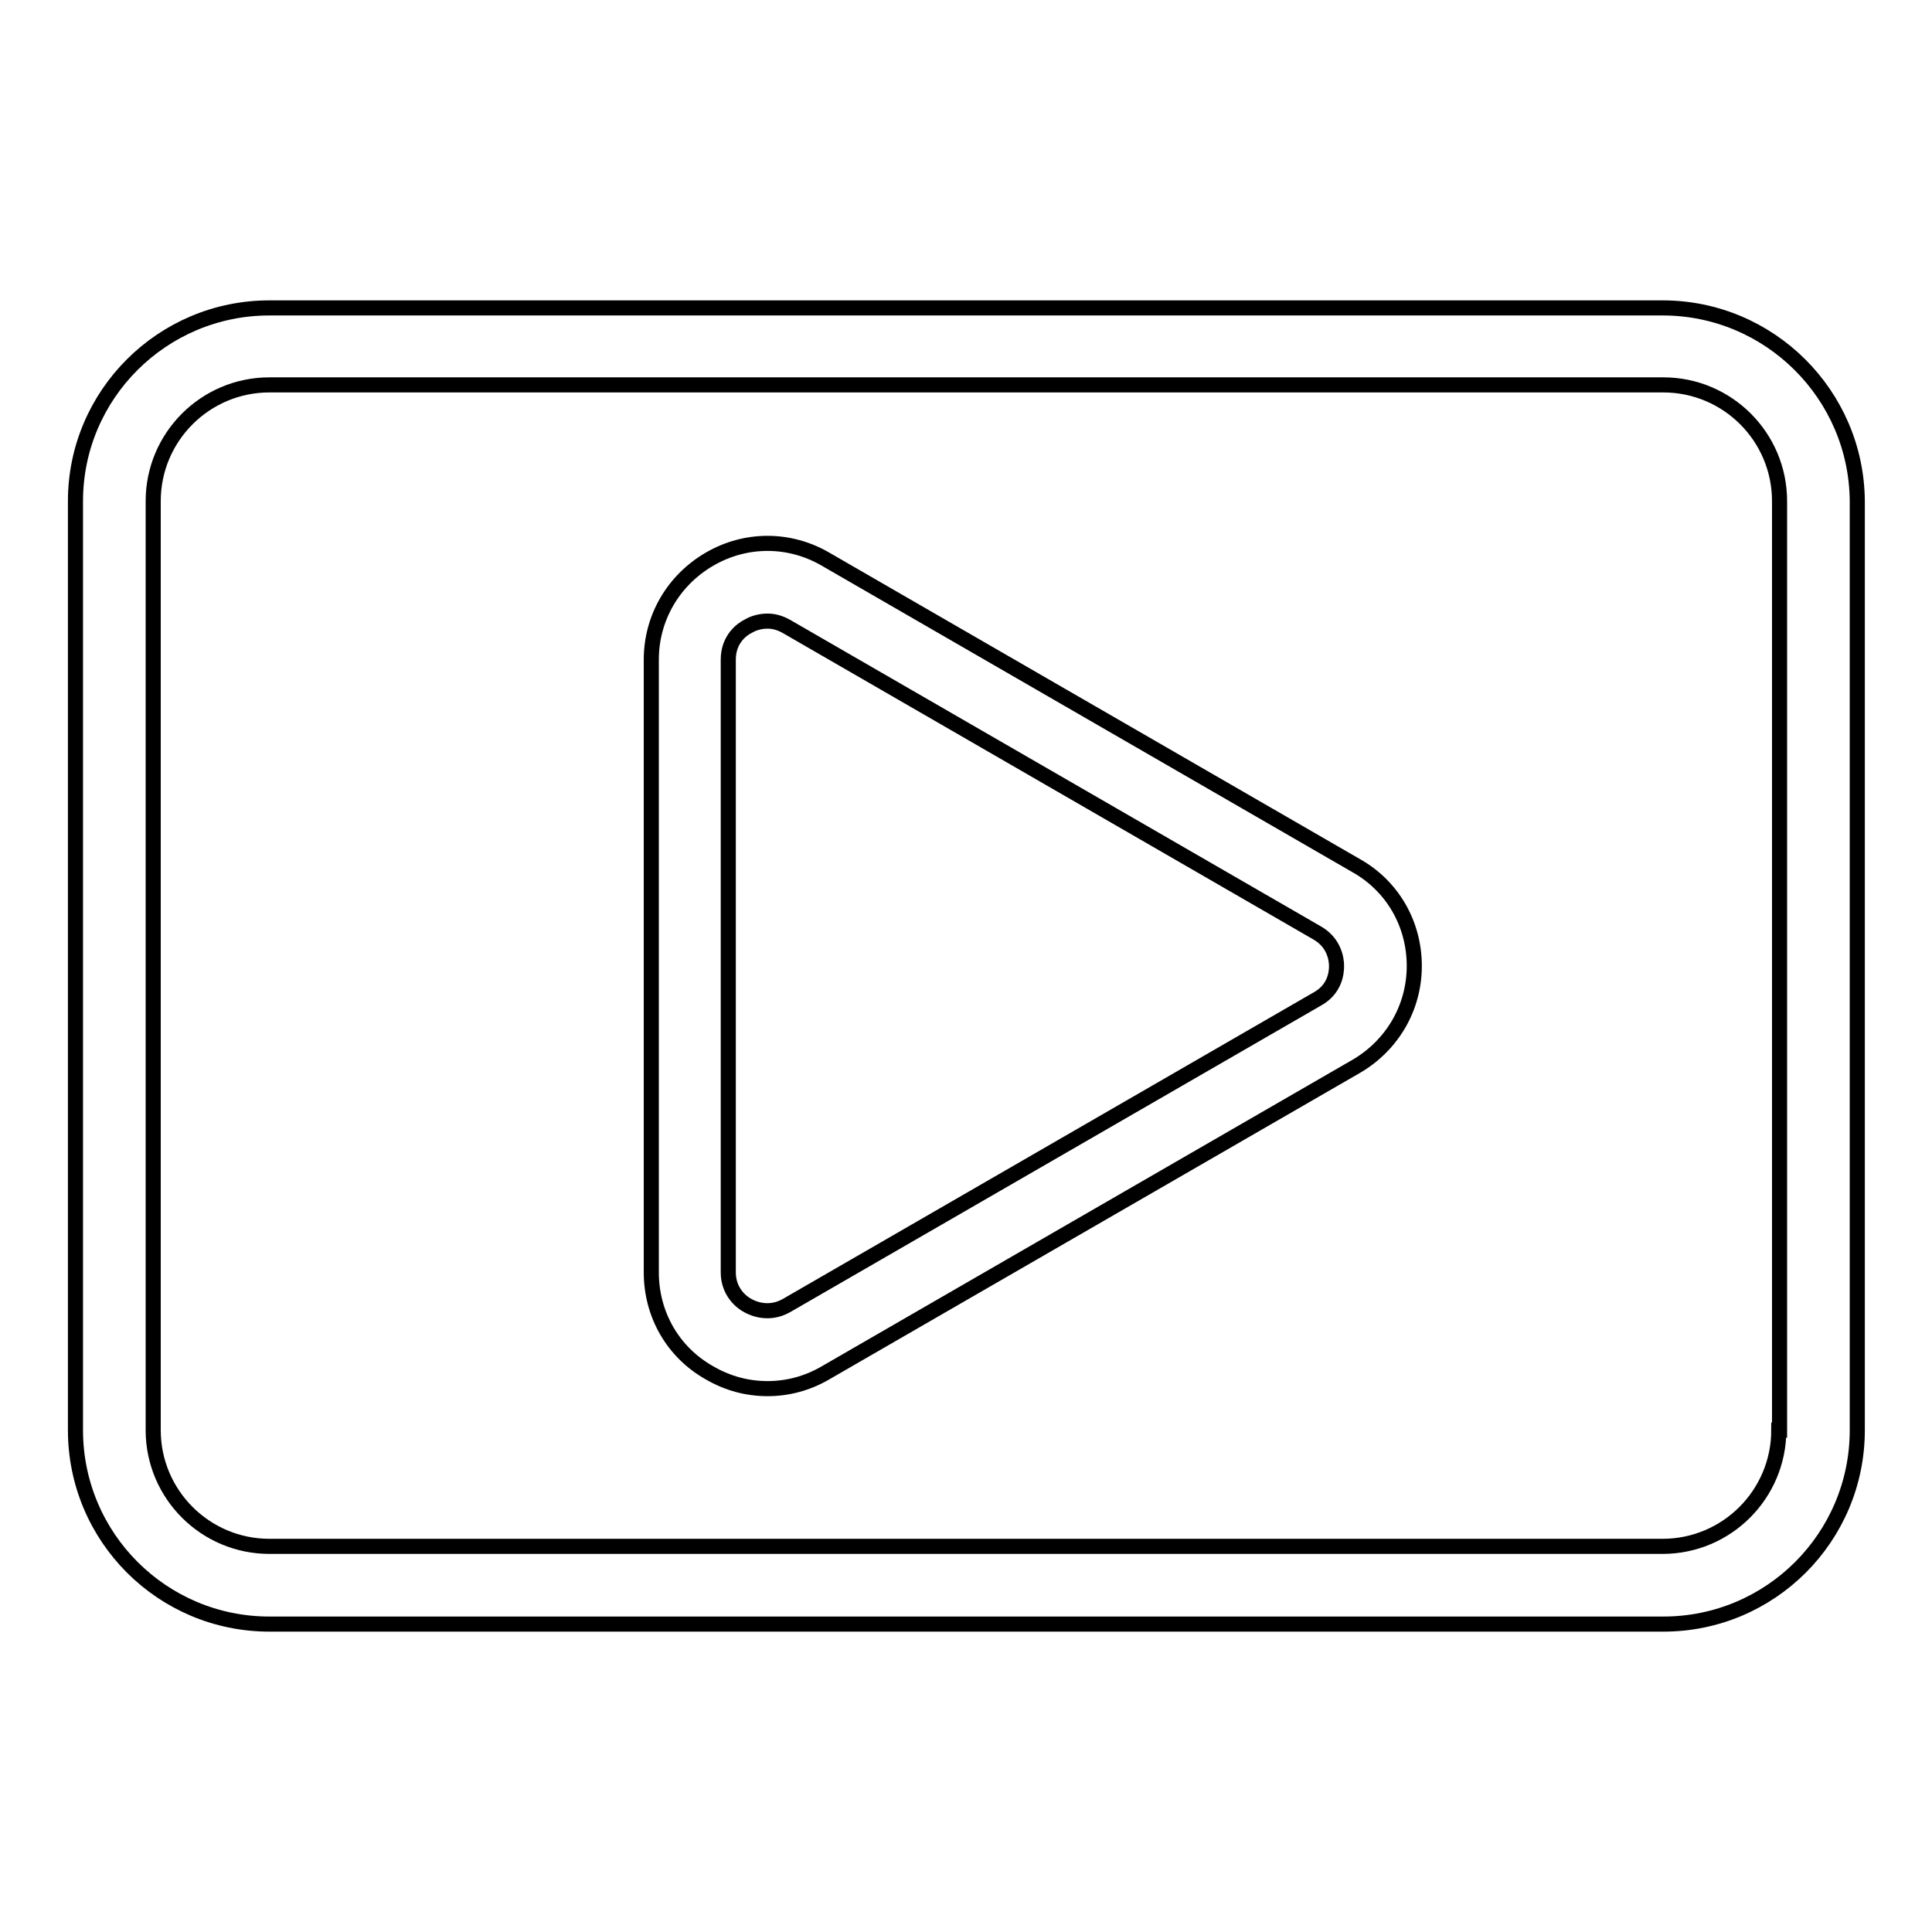 <?xml version="1.0" encoding="utf-8"?>
<!-- Svg Vector Icons : http://www.onlinewebfonts.com/icon -->
<!DOCTYPE svg PUBLIC "-//W3C//DTD SVG 1.1//EN" "http://www.w3.org/Graphics/SVG/1.1/DTD/svg11.dtd">
<svg version="1.1" xmlns="http://www.w3.org/2000/svg" xmlns:xlink="http://www.w3.org/1999/xlink" x="0px" y="0px" viewBox="0 0 256 256" enable-background="new 0 0 256 256" xml:space="preserve">
<g> <path stroke-width="2" fill-opacity="0" stroke="#000000"  d="M179.7,114.7l-70.3-40.6c-4.8-2.8-10.6-2.8-15.4,0s-7.7,7.8-7.7,13.3v81.2c0,5.6,2.9,10.6,7.7,13.3 c2.4,1.4,5,2.1,7.7,2.1s5.3-0.7,7.7-2.1l70.3-40.6c4.8-2.8,7.7-7.8,7.7-13.3C187.4,122.4,184.5,117.4,179.7,114.7L179.7,114.7z  M174.5,132.4L104.2,173c-2.3,1.3-4.4,0.4-5.1,0c-0.8-0.4-2.6-1.8-2.6-4.4V87.4c0-2.7,1.8-4,2.6-4.4c0.5-0.3,1.4-0.7,2.6-0.7 c0.8,0,1.6,0.2,2.5,0.7l70.3,40.6c2.3,1.3,2.6,3.5,2.6,4.4C177.1,128.9,176.9,131.1,174.5,132.4z"/> <path stroke-width="2" fill-opacity="0" stroke="#000000"  d="M220.3,40.8H35.7C21.5,40.8,10,52.3,10,66.4v123.1c0,14.2,11.5,25.7,25.7,25.7h184.7 c14.2,0,25.7-11.5,25.7-25.7V66.4C246,52.3,234.5,40.8,220.3,40.8z M235.7,189.5c0,8.5-6.9,15.4-15.4,15.4H35.7 c-8.5,0-15.4-6.9-15.4-15.4V66.4c0-8.5,6.9-15.4,15.4-15.4h184.7c8.5,0,15.4,6.9,15.4,15.4V189.5z"/></g>
</svg>